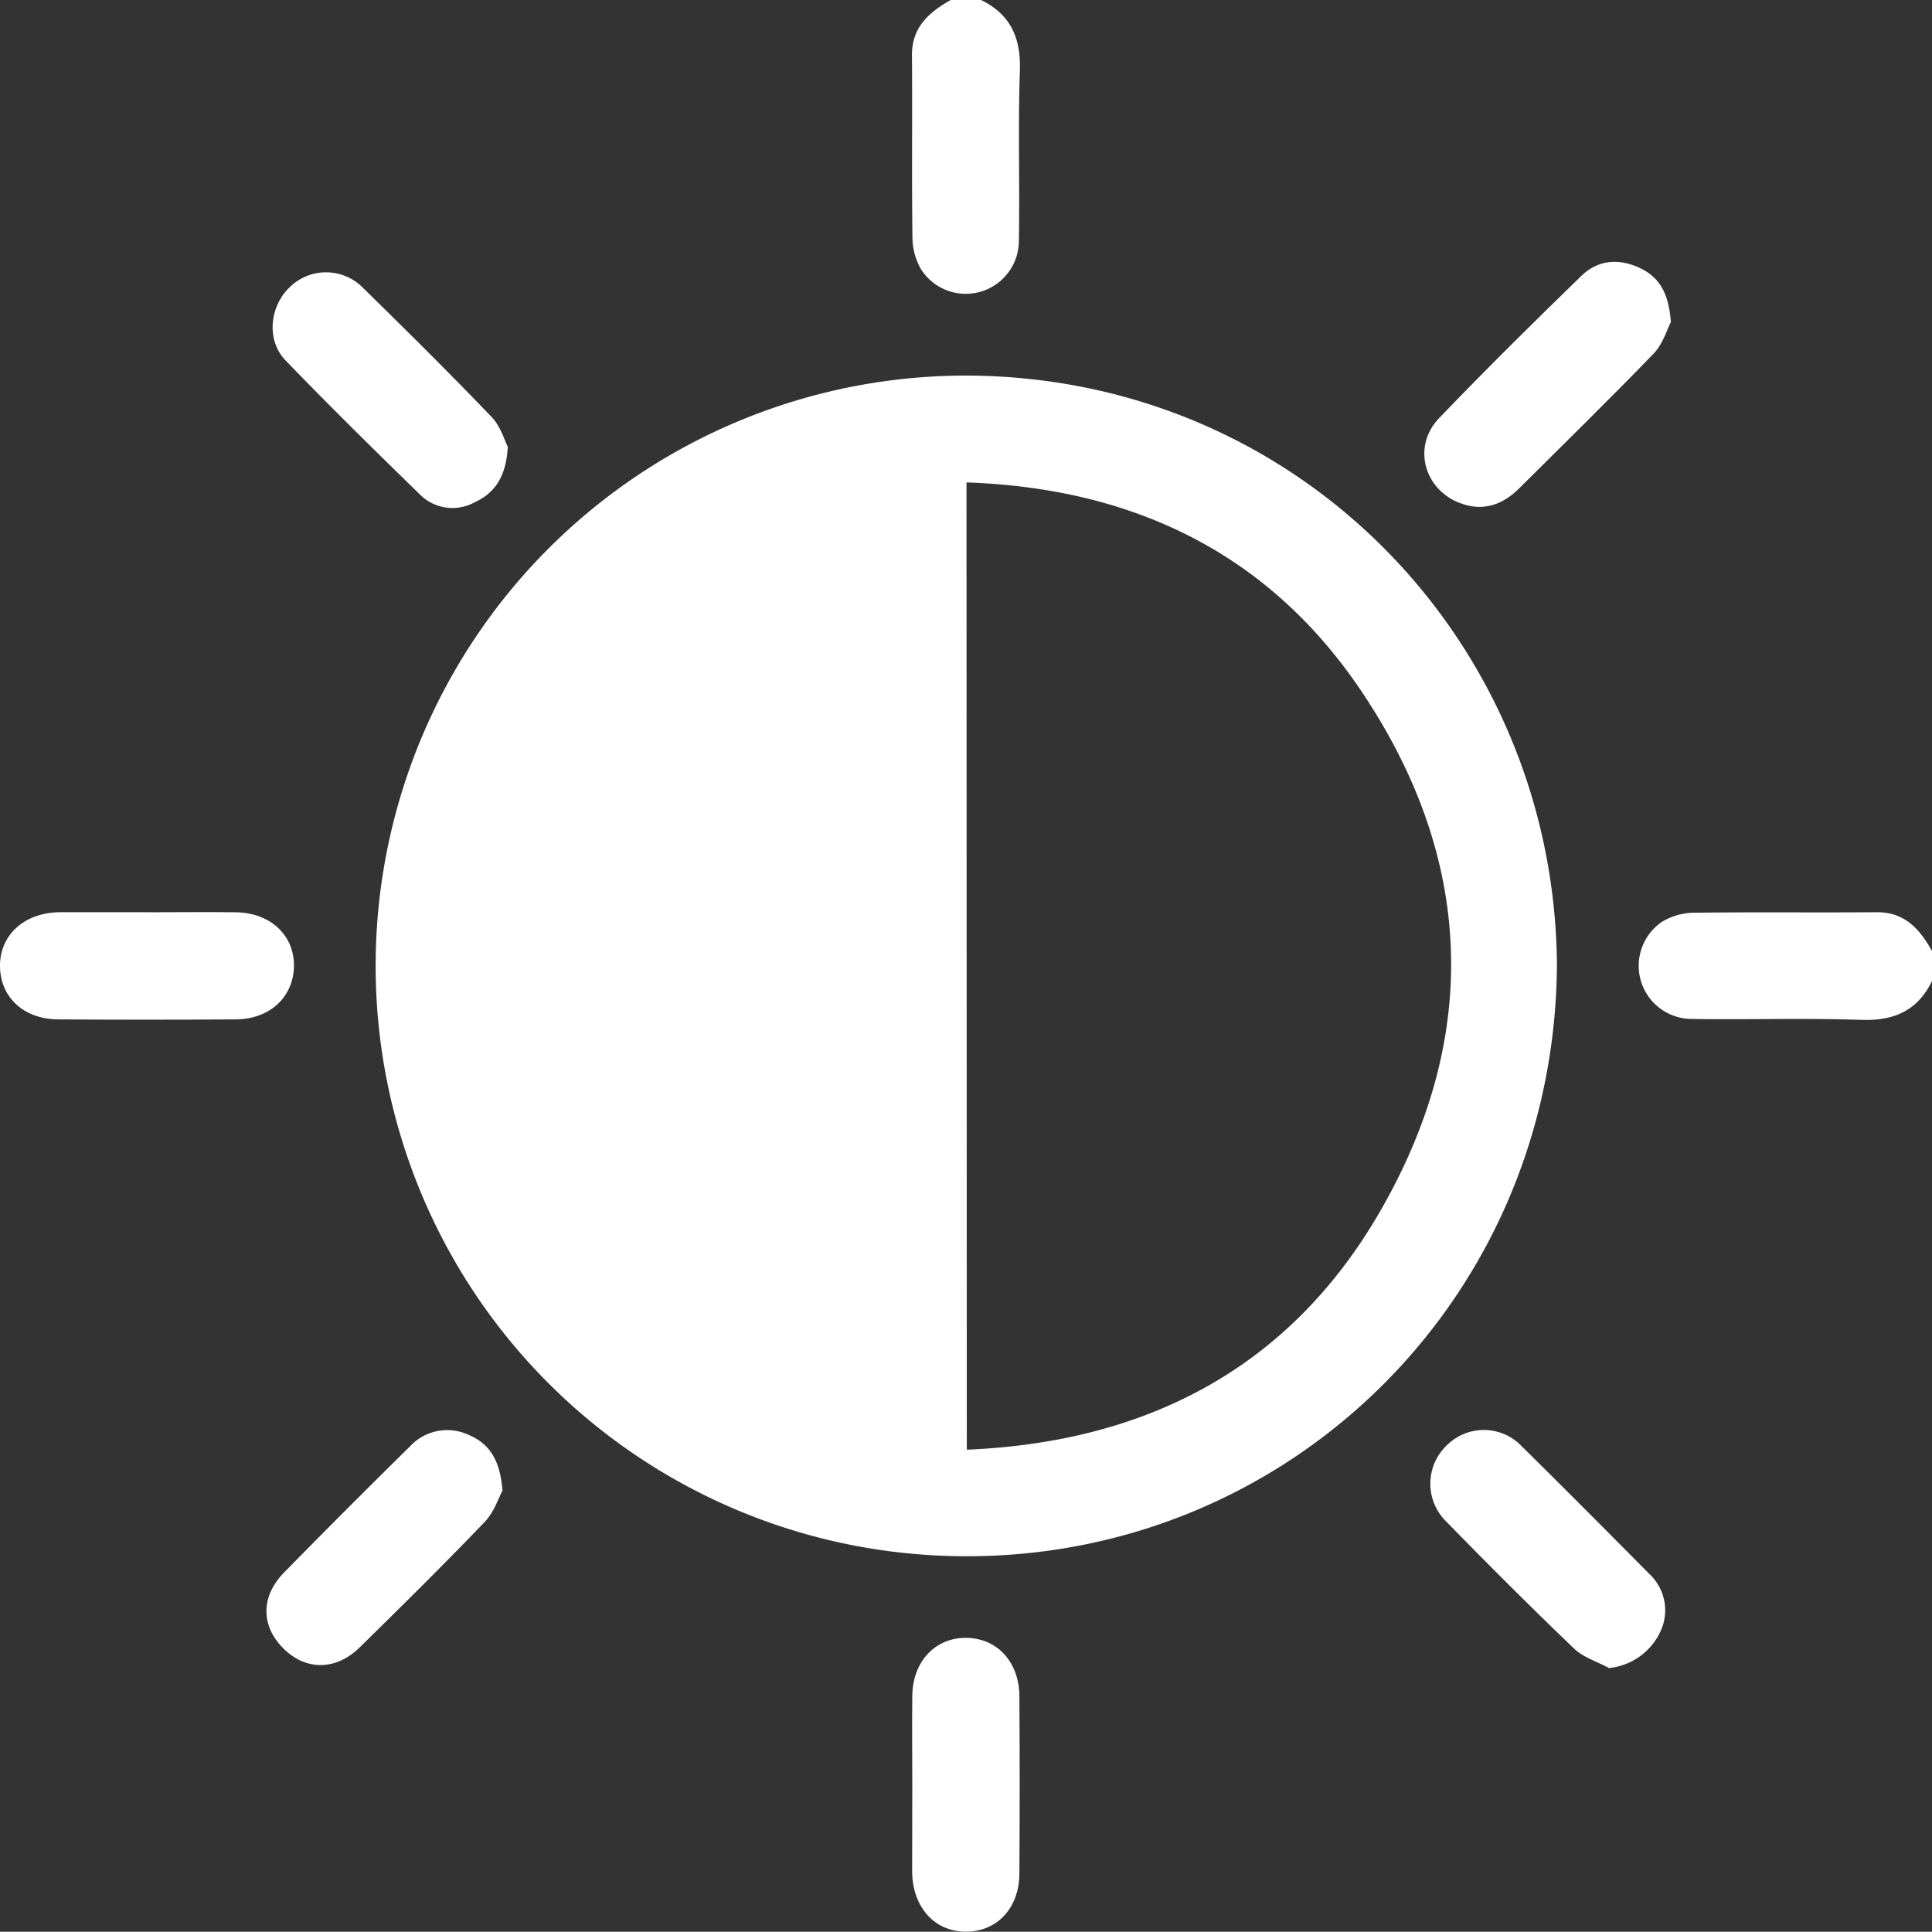 <svg xmlns="http://www.w3.org/2000/svg" viewBox="0 0 298.71 298.67"><rect x="0" y="0" width="298.71" height="298.67" fill="#333333" stroke="none"/><defs><style>.cls-1{fill:#fff;}</style></defs><g id="Livello_2" data-name="Livello 2"><g id="Livello_1-2" data-name="Livello 1"><path class="cls-1" d="M151.68,0c4.66,2.27,6.21,6,6,11.11-.29,8.74,0,17.49-.15,26.24a8.21,8.21,0,0,1-15.08,4.36,10,10,0,0,1-1.37-4.65c-.13-9.52,0-19-.08-28.58,0-4.29,2.64-6.59,6-8.48Z"/><path class="cls-1" d="M298.71,151.68c-2.26,4.66-6,6.21-11.1,6-8.75-.29-17.5,0-26.25-.14A8.22,8.22,0,0,1,257,142.5a9.86,9.86,0,0,1,4.65-1.38c9.52-.12,19.05,0,28.58-.08,4.3,0,6.6,2.64,8.48,6Z"/><path class="cls-1" d="M240.72,149.45c-.5,51.59-41.68,91.4-91.63,91.16a91.27,91.27,0,1,1,.52-182.54C201.14,58.31,240.51,99.69,240.72,149.45Zm-91.24,74.69c27.81-1.17,49.79-12.62,63.72-36.54,15.79-27.13,14.79-54.76-2.77-80.82-14.32-21.26-35.26-31.31-61-32.19Z"/><path class="cls-1" d="M258.34,49.78c-.58,1.11-1.22,3.39-2.66,4.88-6.8,7.05-13.82,13.89-20.76,20.81-2.63,2.63-5.7,3.68-9.27,2.28-5.55-2.16-7.28-8.8-3.16-13.09,7.19-7.49,14.57-14.79,22-22,2.53-2.47,5.7-2.75,8.91-1.29S258,45.35,258.34,49.78Z"/><path class="cls-1" d="M77.69,230.48c-.61,1.1-1.3,3.32-2.74,4.82-6.31,6.58-12.81,13-19.31,19.38-3.71,3.65-8.38,3.65-11.86.15s-3.44-8,.09-11.65q9.68-9.87,19.53-19.56a7.82,7.82,0,0,1,9.12-1.74C75.79,223.27,77.34,225.9,77.69,230.48Z"/><path class="cls-1" d="M248.76,257.9c-1.81-1-3.94-1.63-5.38-3-6.72-6.45-13.29-13-19.81-19.69a8.18,8.18,0,0,1,.14-11.76,8.08,8.08,0,0,1,11.52.11c6.63,6.54,13.19,13.14,19.75,19.76a7.69,7.69,0,0,1,1.79,8.83A9.87,9.87,0,0,1,248.76,257.9Z"/><path class="cls-1" d="M22.82,141.05c4.56,0,9.13-.06,13.69,0,5.28.08,9,3.55,8.94,8.31s-3.69,8.21-9,8.25q-13.68.09-27.38,0c-5.37,0-9-3.38-9.07-8.16s3.62-8.3,9.13-8.41H22.82Z"/><path class="cls-1" d="M141.05,275.83c0-4.56-.05-9.13,0-13.69.08-5.27,3.57-8.95,8.33-8.91s8.19,3.69,8.23,9q.09,13.69,0,27.38c0,5.36-3.4,9-8.19,9.05s-8.28-3.64-8.39-9.15c0-.2,0-.39,0-.59Z"/><path class="cls-1" d="M78.51,69.09c-.26,4.62-2,7.15-5.18,8.6a7.11,7.11,0,0,1-8.39-1.22c-7-6.83-14-13.7-20.8-20.76-3-3.11-2.46-8.34.65-11.3a8,8,0,0,1,11.3.06c6.72,6.59,13.41,13.21,19.92,20C77.39,65.9,78,68.08,78.51,69.09Z"/></g></g></svg>